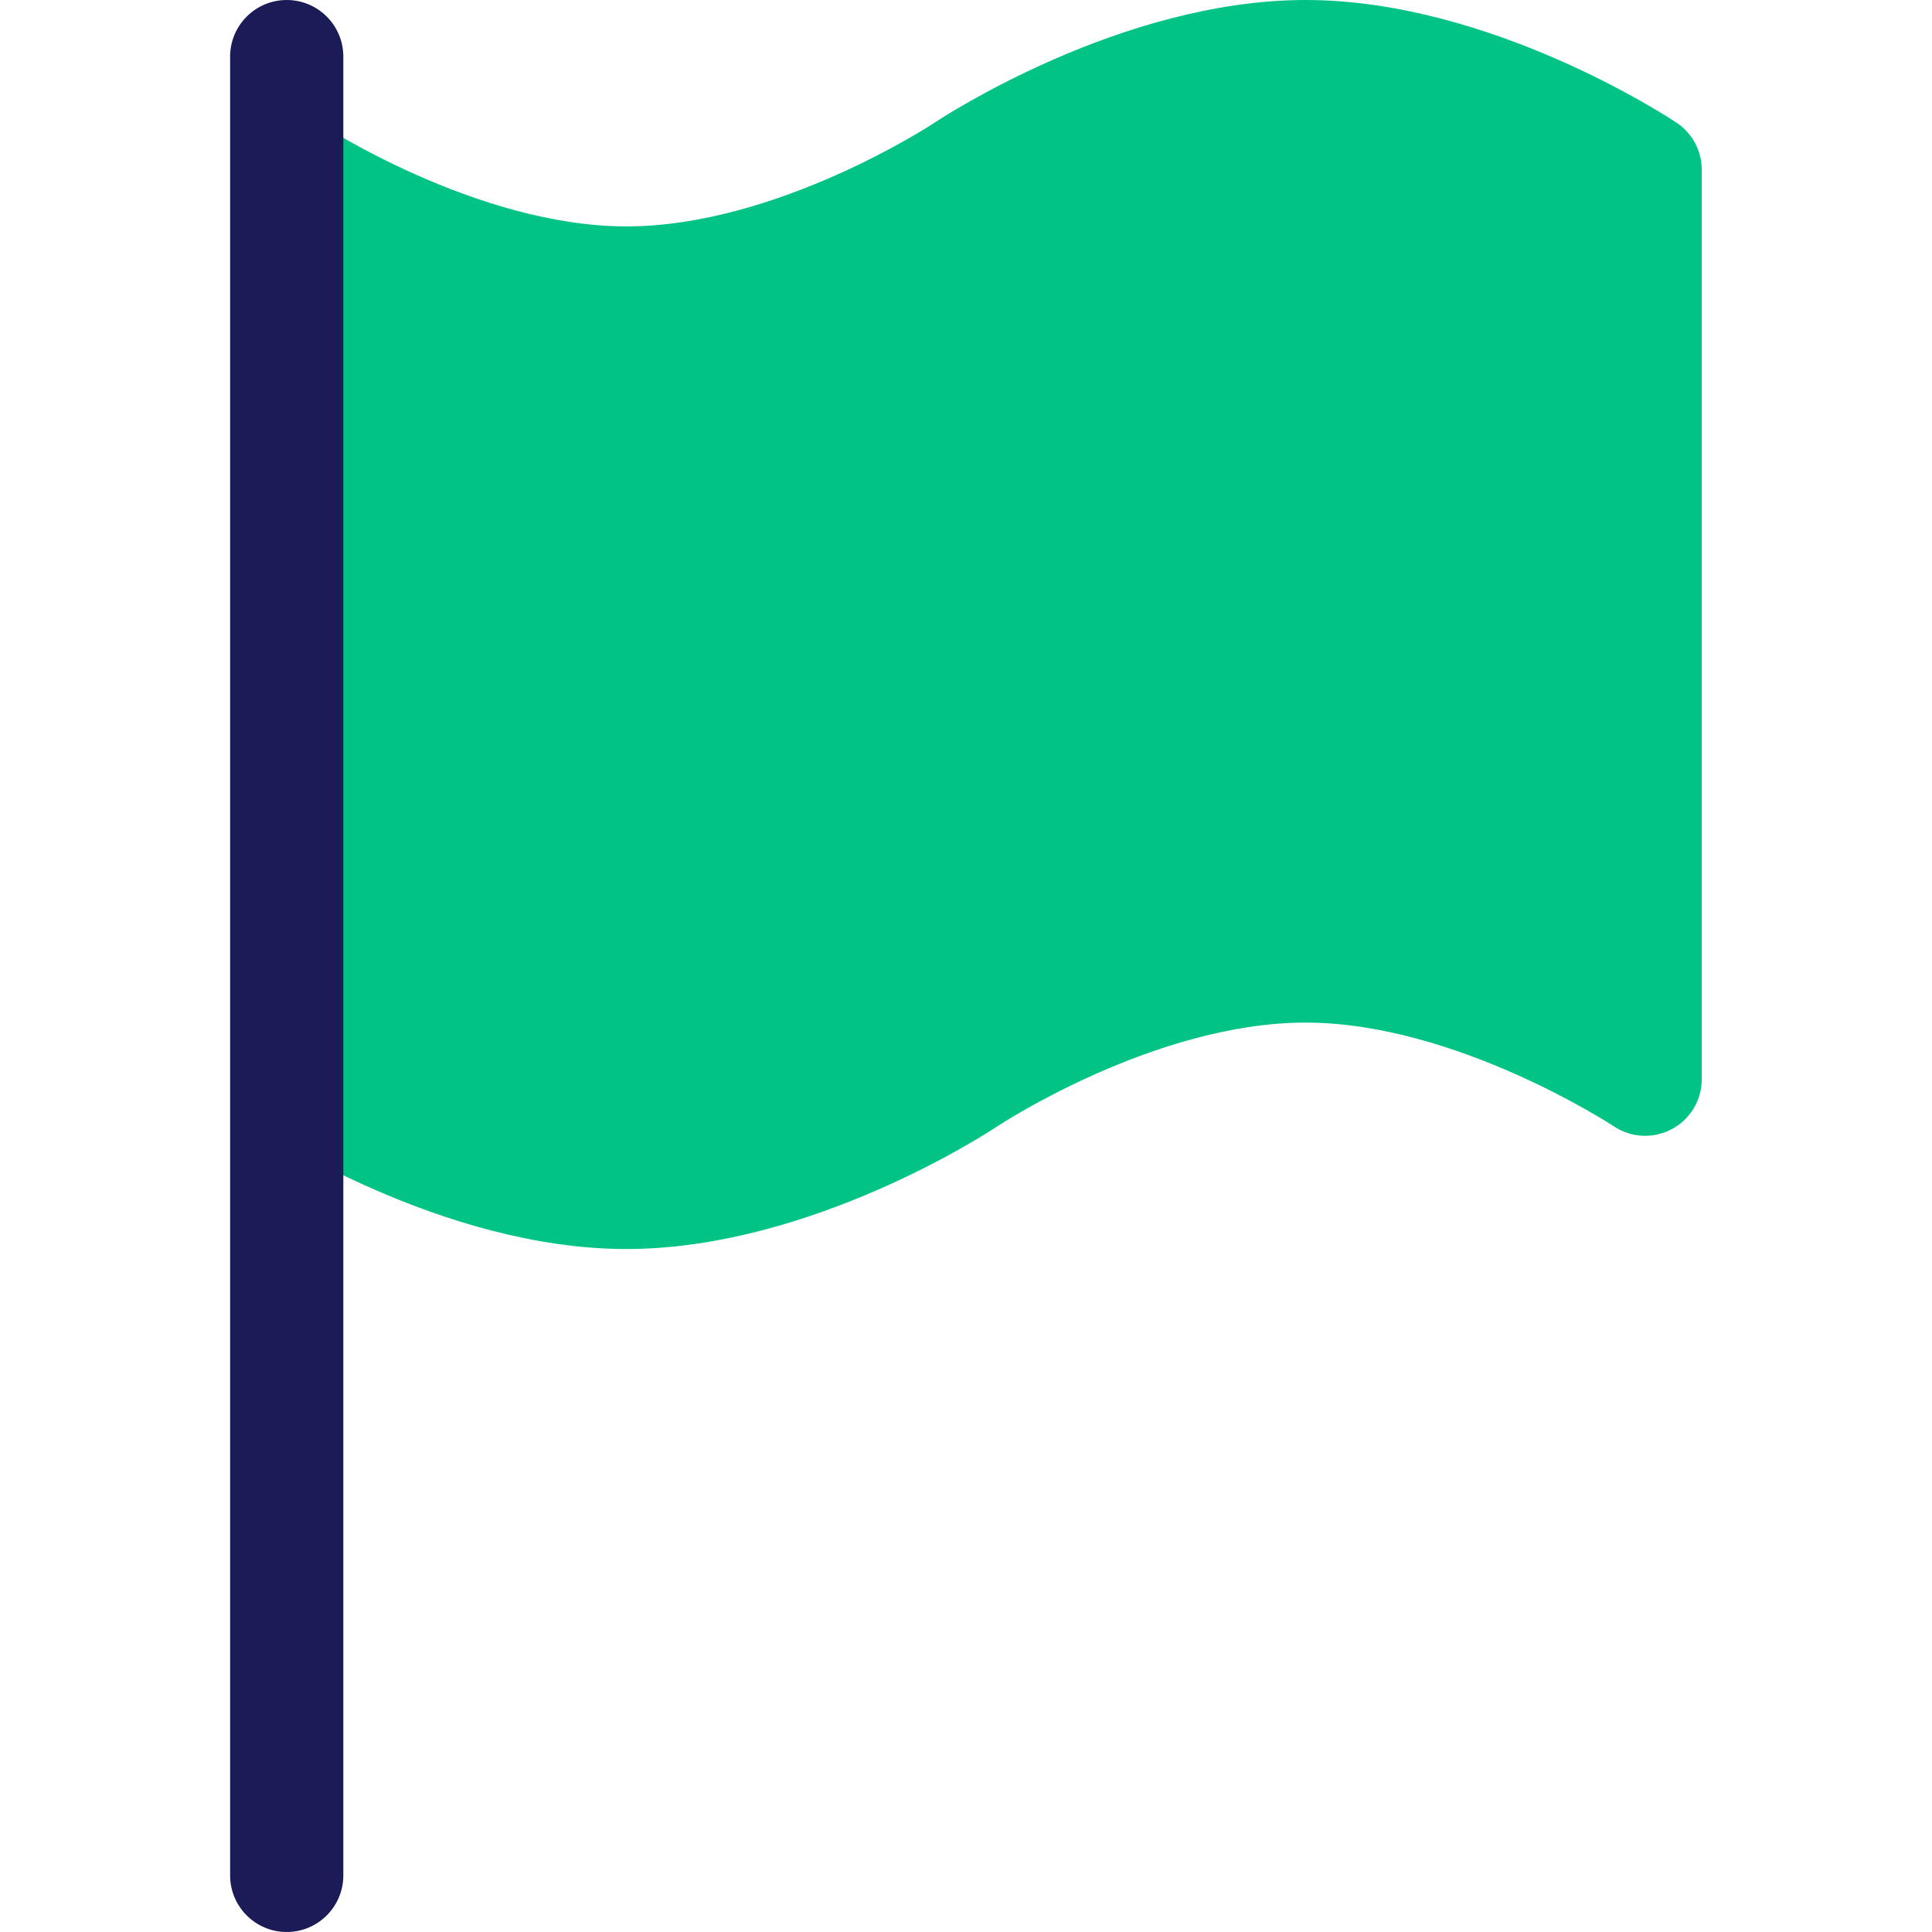 <svg width="65" height="65" viewBox="0 0 65 65" fill="none" xmlns="http://www.w3.org/2000/svg">
<path d="M56.406 4.128C56.154 3.96 50.142 0 43.924 0C37.706 0 31.695 3.96 31.442 4.128C31.39 4.163 26.15 7.617 21.073 7.617C16.024 7.617 10.754 4.162 10.703 4.128C9.828 3.545 8.646 3.782 8.062 4.657L8.591 37.893C8.844 38.062 14.855 42.022 21.073 42.022C27.291 42.022 33.302 38.062 33.555 37.893C33.607 37.858 38.847 34.404 43.924 34.404C48.973 34.404 54.243 37.859 54.294 37.893C54.878 38.283 55.63 38.319 56.249 37.987C56.868 37.656 57.254 37.011 57.254 36.309V5.713C57.254 5.076 56.936 4.482 56.406 4.128Z" fill="#00C385"/>
<path d="M9.646 65C8.595 65 7.742 64.147 7.742 63.096V1.904C7.742 0.853 8.595 0 9.646 0C10.698 0 11.551 0.853 11.551 1.904V63.096C11.551 64.147 10.698 65 9.646 65Z" fill="#1B1C57"/>
</svg>
